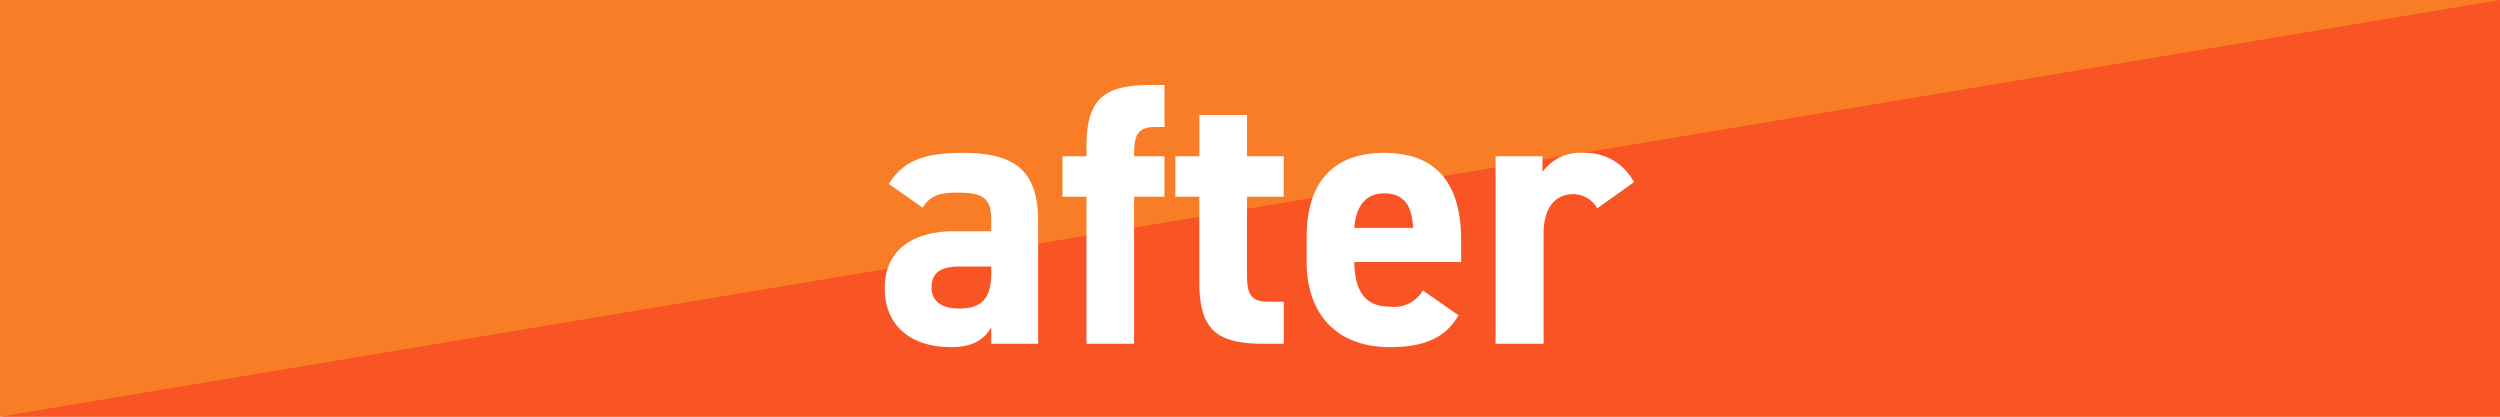 <svg xmlns="http://www.w3.org/2000/svg" width="240" height="40" viewBox="0 0 240 40">
  <g id="グループ_1469" data-name="グループ 1469" transform="translate(-456 -4966)">
    <rect id="長方形_47" data-name="長方形 47" width="240" height="40" transform="translate(456 4966)" fill="#f97d27"/>
    <path id="パス_13" data-name="パス 13" d="M240,0V40H0Z" transform="translate(456 4966)" fill="#f95424"/>
    <path id="パス_2697" data-name="パス 2697" d="M.936-5.328C.936-1.656,3.528.324,7.272.324,9.36.324,10.44-.36,11.16-1.584V0h4.5V-11.808c0-5.148-2.628-6.516-7.272-6.516-3.708,0-5.724.792-7.056,2.988l3.24,2.268c.756-1.188,1.62-1.44,3.384-1.44,2.592,0,3.2.648,3.2,2.664V-10.8H7.6C3.816-10.8.936-9.144.936-5.328Zm10.224-1.4c0,2.448-1.008,3.348-3.1,3.348-1.584,0-2.628-.648-2.628-2.016,0-1.4.828-2.016,2.7-2.016H11.16ZM18-18v3.888h2.3V0h4.572V-14.112h2.916V-18H24.876v-.252c0-1.8.36-2.556,2.052-2.556h.864V-24.84H26.46c-4.356,0-6.156,1.224-6.156,5.868V-18Zm10.836,3.888h2.3v8.244C31.14-1.224,32.94,0,37.3,0H39.24V-4.032H37.764c-1.692,0-2.052-.756-2.052-2.556v-7.524H39.24V-18H35.712v-3.96H31.14V-18h-2.3Zm23.76,9a3.211,3.211,0,0,1-3.2,1.548c-2.556,0-3.348-1.8-3.384-4.284h10.26V-9.9c0-5.472-2.34-8.424-7.416-8.424-4.68,0-7.416,2.628-7.416,8.064v2.448c0,4.644,2.592,8.136,7.992,8.136,3.24,0,5.328-.864,6.588-3.06Zm-3.708-9.324c1.728,0,2.664.972,2.772,3.312H46.008C46.188-13.176,47.052-14.436,48.888-14.436Zm23.976-1.08A5.264,5.264,0,0,0,68-18.324a4.46,4.46,0,0,0-3.924,1.836V-18h-4.5V0h4.608V-10.584c0-2.52,1.152-3.78,2.88-3.78A2.657,2.657,0,0,1,69.336-13Z" transform="translate(540 4999)" fill="#fff"/>
  </g>
</svg>
